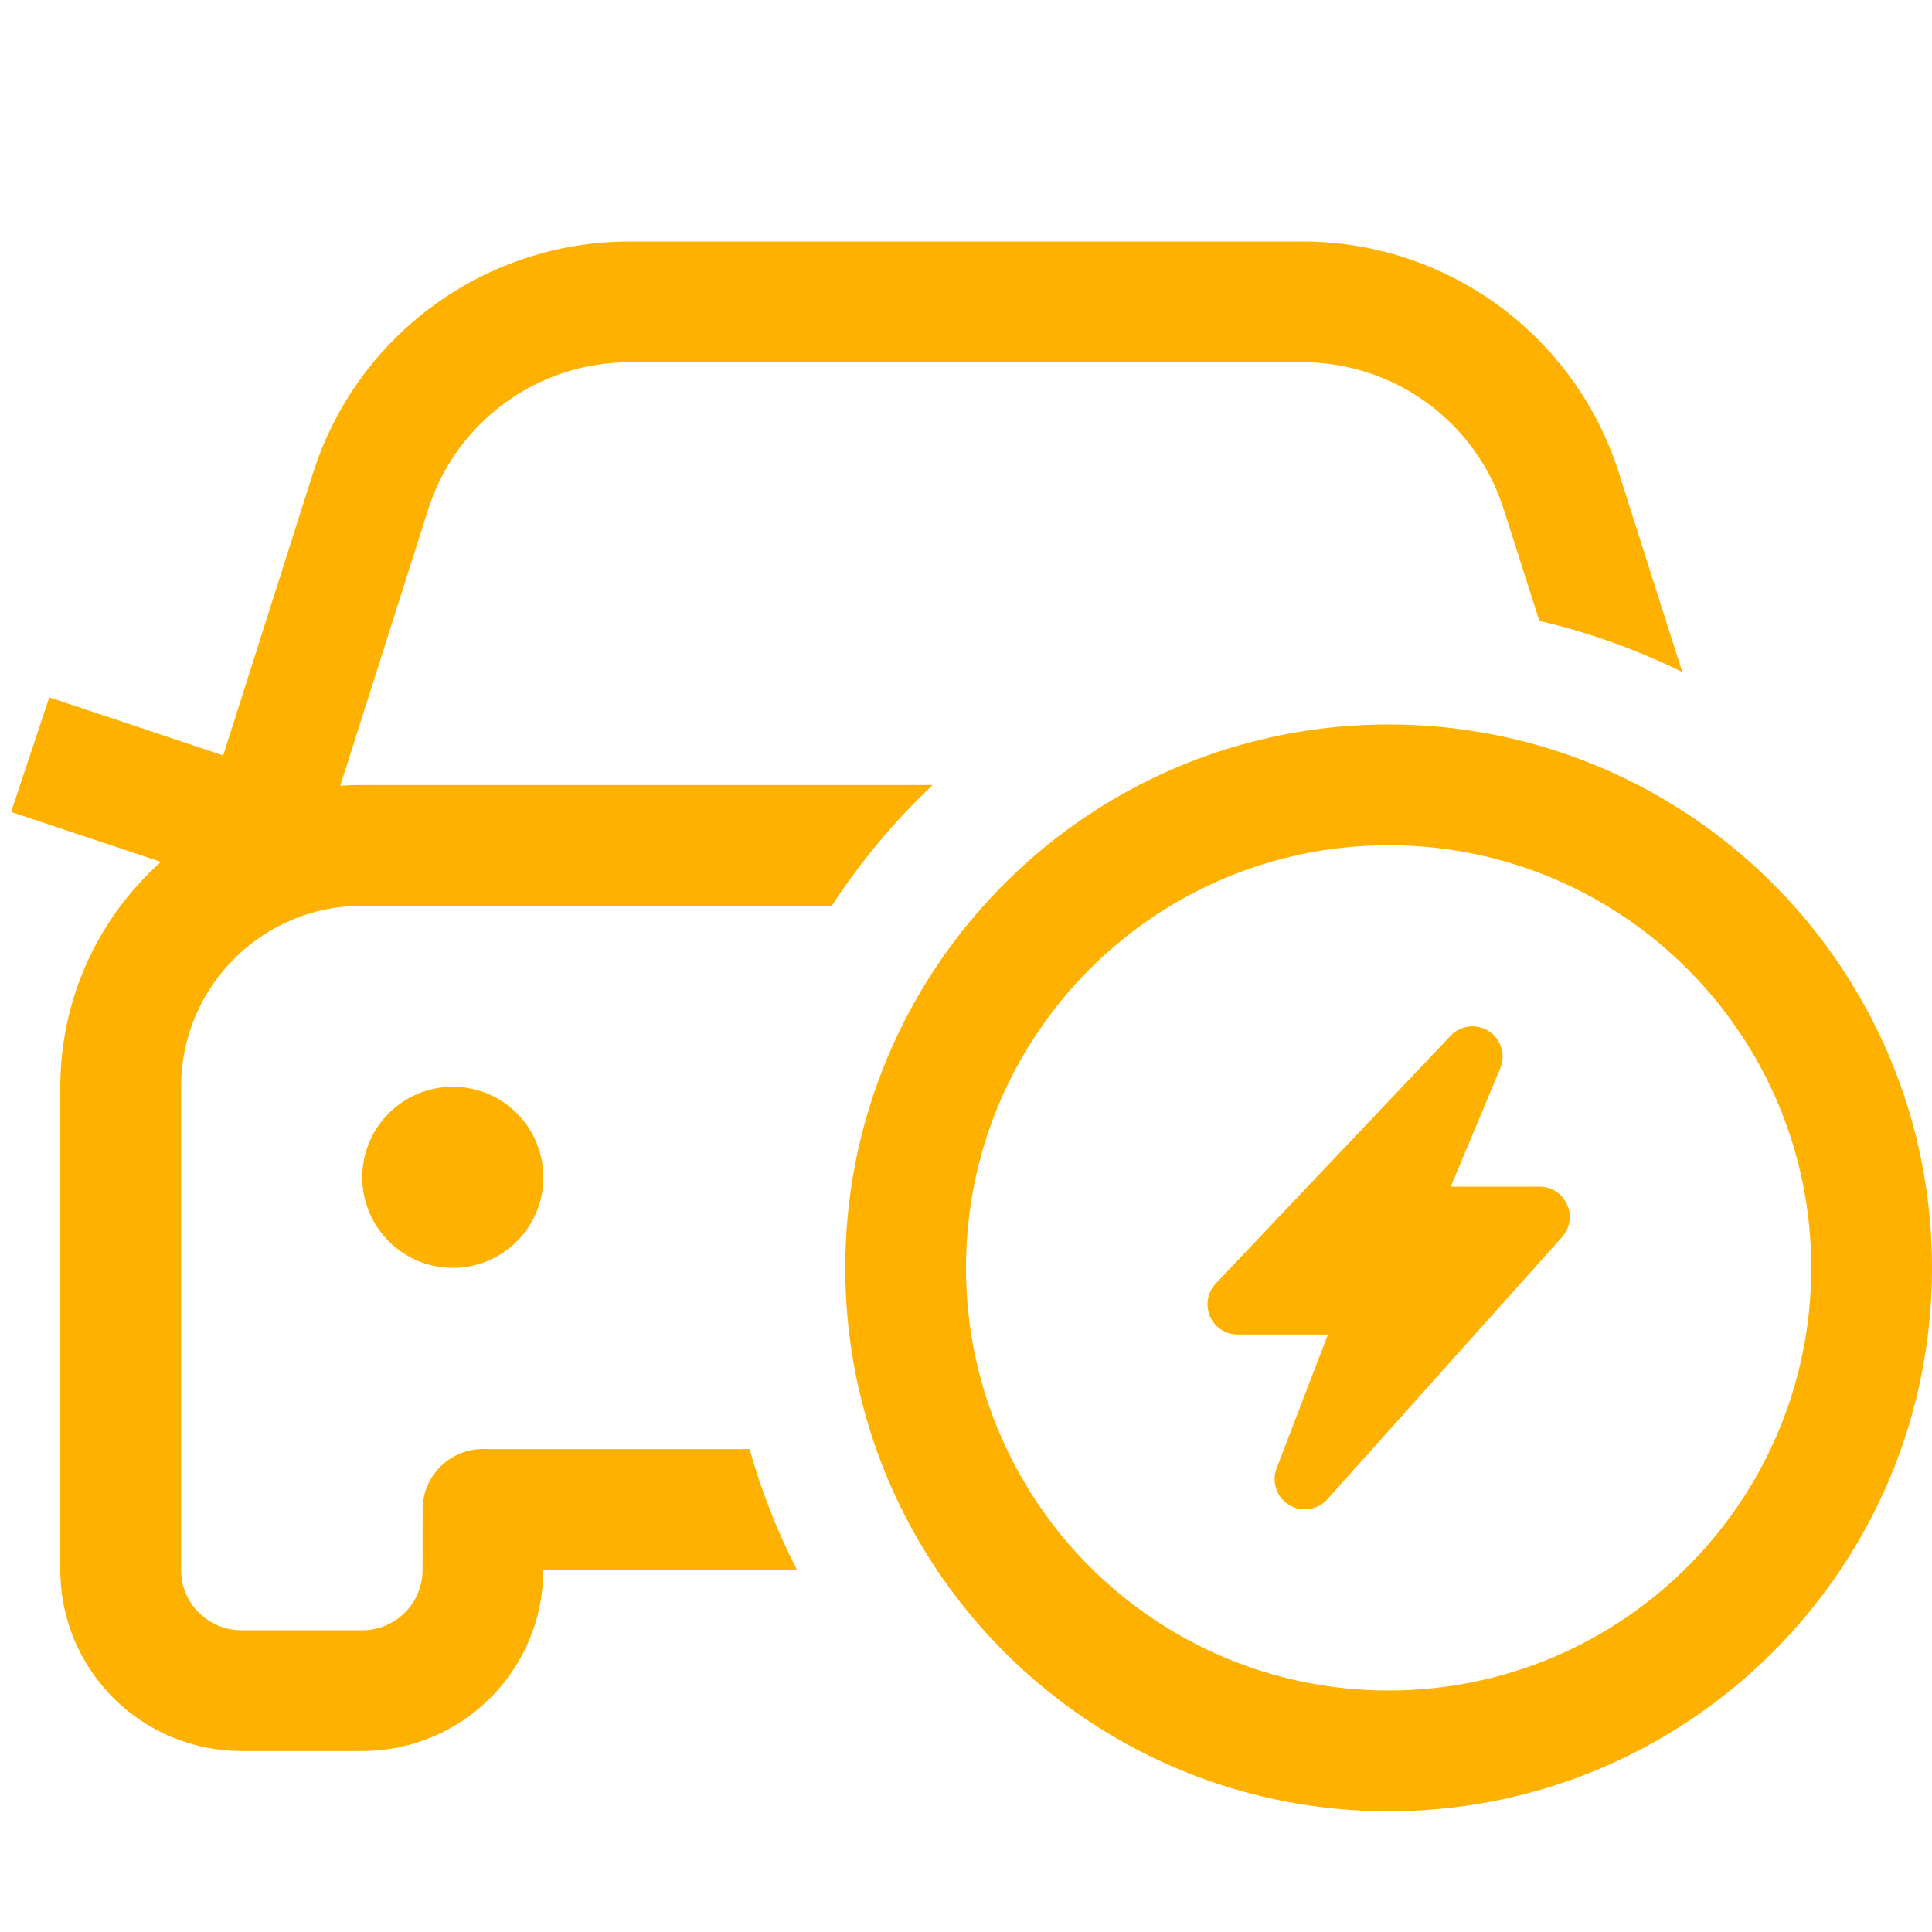 <svg width="32" height="32" viewBox="0 0 32 32" fill="none" xmlns="http://www.w3.org/2000/svg">
<path d="M10.427 4C8.032 4 5.912 5.55 5.186 7.832L3.697 12.512L0.816 11.551L0.184 13.449L2.665 14.276C1.642 15.191 0.999 16.521 0.999 18.002V26.002C0.999 27.659 2.342 29.002 3.999 29.002H5.999C7.656 29.002 8.999 27.659 8.999 26.002H13.2C12.876 25.368 12.612 24.699 12.415 24.002H8.063C8.042 24.001 8.021 24 8 24C7.448 24 7 24.448 7 25L6.999 26.002C6.999 26.554 6.551 27.002 5.999 27.002H3.999C3.447 27.002 2.999 26.554 2.999 26.002V18.002C2.999 16.345 4.342 15.002 5.999 15.002H13.778C14.254 14.27 14.816 13.599 15.448 13.002H5.999C5.877 13.002 5.756 13.006 5.636 13.015L7.092 8.439C7.554 6.986 8.903 6 10.427 6H21.573C23.097 6 24.446 6.986 24.908 8.439L25.496 10.284C26.325 10.477 27.118 10.763 27.864 11.131L26.814 7.832C26.088 5.55 23.968 4 21.573 4H10.427Z" fill="#FFB100"/>
<path d="M24.662 17.081C24.864 17.213 24.943 17.47 24.85 17.693L24.029 19.655H25.5C25.697 19.655 25.876 19.771 25.956 19.951C26.037 20.131 26.004 20.342 25.873 20.489L21.984 24.834C21.823 25.013 21.556 25.052 21.351 24.927C21.145 24.801 21.058 24.546 21.144 24.321L21.995 22.104H20.5C20.3 22.104 20.12 21.985 20.041 21.801C19.962 21.617 20 21.404 20.137 21.259L24.026 17.156C24.192 16.981 24.46 16.949 24.662 17.081Z" fill="#FFB100"/>
<path fill-rule="evenodd" clip-rule="evenodd" d="M27.123 29.002C28.783 28.145 30.141 26.788 30.999 25.129C31.639 23.892 32 22.488 32 21C32 19.319 31.539 17.745 30.736 16.399C29.71 14.677 28.125 13.326 26.232 12.598C25.229 12.212 24.139 12 23 12C21.511 12 20.106 12.362 18.869 13.002C17.891 13.508 17.018 14.188 16.29 15.002C14.866 16.594 14 18.696 14 21C14 22.053 14.181 23.063 14.513 24.002C14.765 24.714 15.104 25.385 15.517 26.002C17.132 28.413 19.88 30 23 30C24.486 30 25.888 29.64 27.123 29.002ZM23 14C19.134 14 16 17.134 16 21C16 24.866 19.134 28 23 28C26.866 28 30 24.866 30 21C30 17.134 26.866 14 23 14Z" fill="#FFB100"/>
<path d="M7.5 21C8.328 21 9 20.328 9 19.5C9 18.672 8.328 18 7.5 18C6.672 18 6 18.672 6 19.5C6 20.328 6.672 21 7.5 21Z" fill="#FFB100"/>
</svg>
